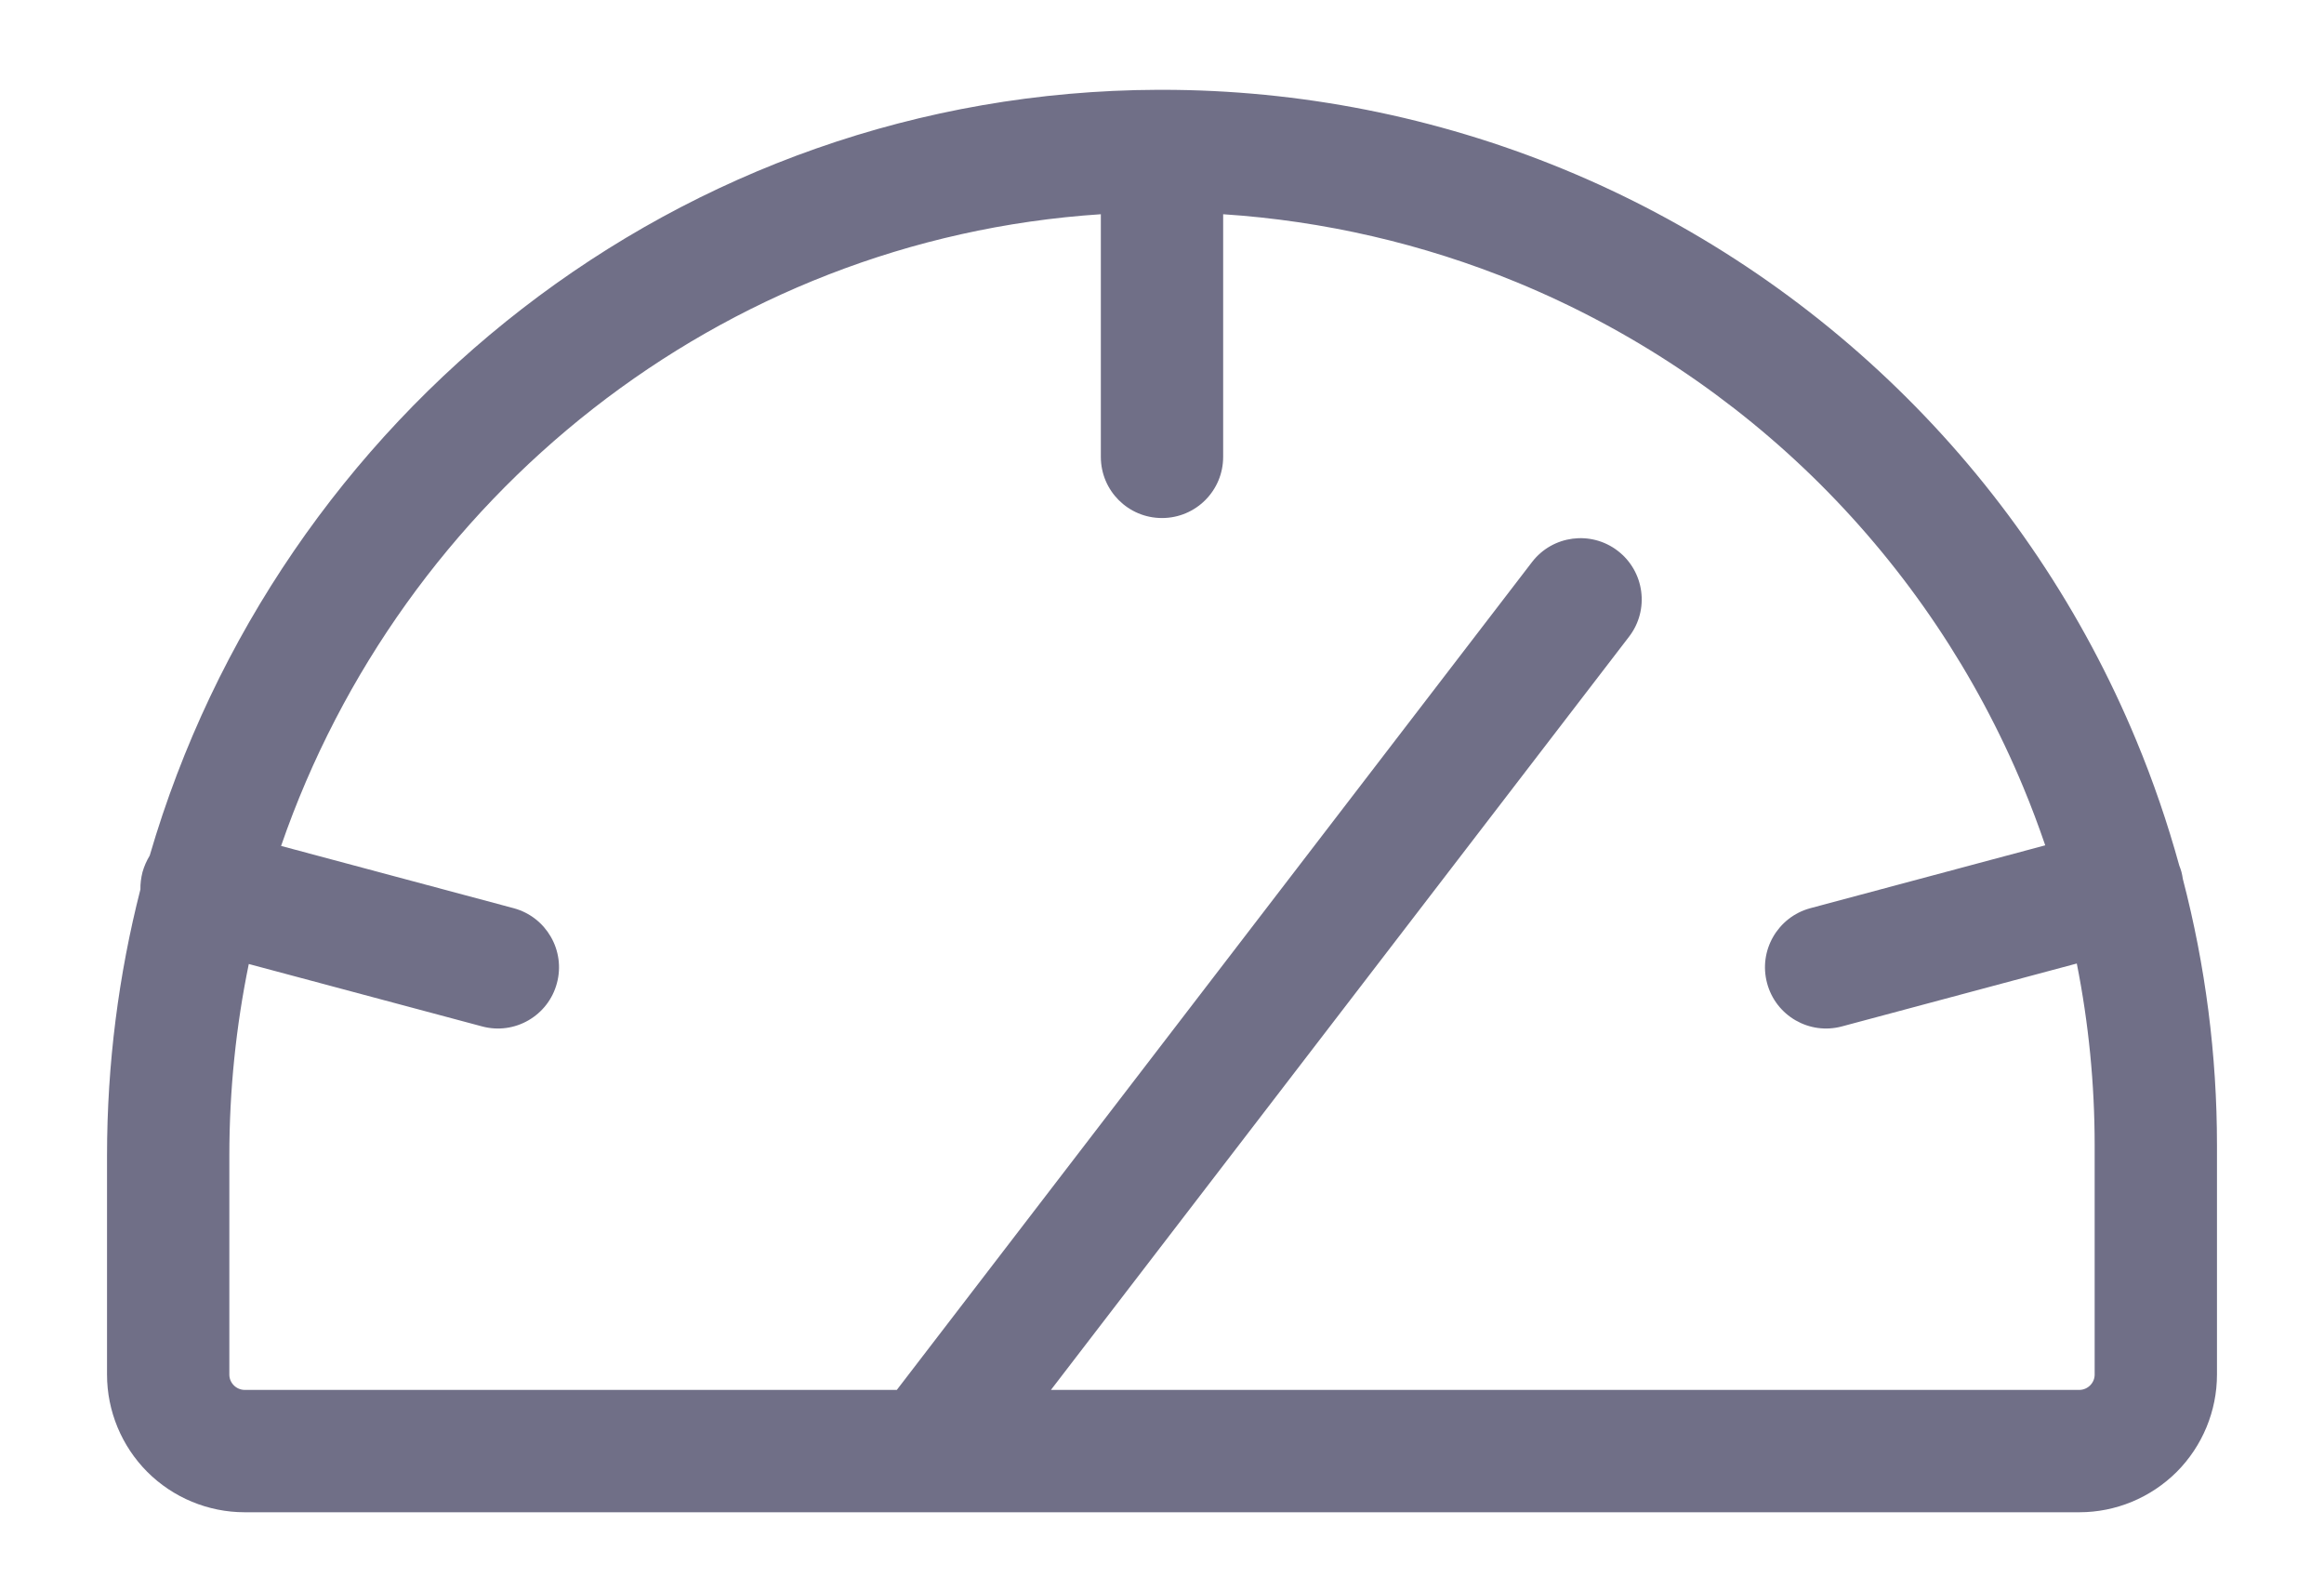 <svg width="19" height="13" viewBox="0 0 19 13" fill="none" xmlns="http://www.w3.org/2000/svg">
<g clip-path="url(#clip0_21012_6246)">
<path fill-rule="evenodd" clip-rule="evenodd" d="M9 1.751V3.734C9 4.011 9.224 4.234 9.5 4.234C9.776 4.234 10 4.011 10 3.734V1.751C10.823 1.805 11.633 1.992 12.398 2.306C13.326 2.688 14.17 3.249 14.881 3.957C15.592 4.666 16.157 5.508 16.542 6.435C16.607 6.591 16.666 6.749 16.721 6.909L14.8 7.423C14.534 7.495 14.375 7.769 14.447 8.036C14.518 8.302 14.792 8.461 15.059 8.389L16.979 7.875C17.076 8.363 17.125 8.86 17.125 9.359V11.235C17.125 11.268 17.112 11.299 17.088 11.323C17.065 11.346 17.033 11.36 17 11.36H8.592L13.319 5.203C13.487 4.984 13.445 4.67 13.226 4.502C13.007 4.334 12.693 4.375 12.525 4.594L7.332 11.36H2C1.967 11.36 1.935 11.346 1.912 11.323C1.888 11.299 1.875 11.268 1.875 11.235V9.445C1.875 8.909 1.93 8.385 2.034 7.879L3.941 8.389C4.208 8.461 4.482 8.302 4.553 8.036C4.625 7.769 4.466 7.495 4.2 7.423L2.298 6.914C3.283 4.061 5.885 1.955 9 1.751ZM9.5 0.734C10.624 0.734 11.738 0.954 12.778 1.381C13.828 1.813 14.783 2.448 15.587 3.249C16.392 4.05 17.03 5.003 17.465 6.051C17.604 6.385 17.721 6.727 17.817 7.075C17.824 7.092 17.83 7.11 17.835 7.128C17.84 7.147 17.843 7.165 17.846 7.184C18.031 7.893 18.125 8.624 18.125 9.359V11.235C18.125 11.533 18.006 11.819 17.796 12.03C17.584 12.241 17.298 12.36 17 12.36H2C1.702 12.36 1.415 12.241 1.204 12.03C0.994 11.819 0.875 11.533 0.875 11.235V9.445C0.875 8.695 0.97 7.966 1.148 7.269C1.147 7.223 1.153 7.176 1.165 7.128C1.179 7.079 1.199 7.034 1.224 6.993C2.27 3.405 5.551 0.748 9.467 0.734M9.498 0.734C9.488 0.734 9.477 0.734 9.467 0.734L9.498 0.734Z" fill="#706F87"/>
</g>
<defs>
<clipPath id="clip0_21012_6246">
<rect width="19" height="13" fill="white"/>
</clipPath>
</defs>
</svg>
